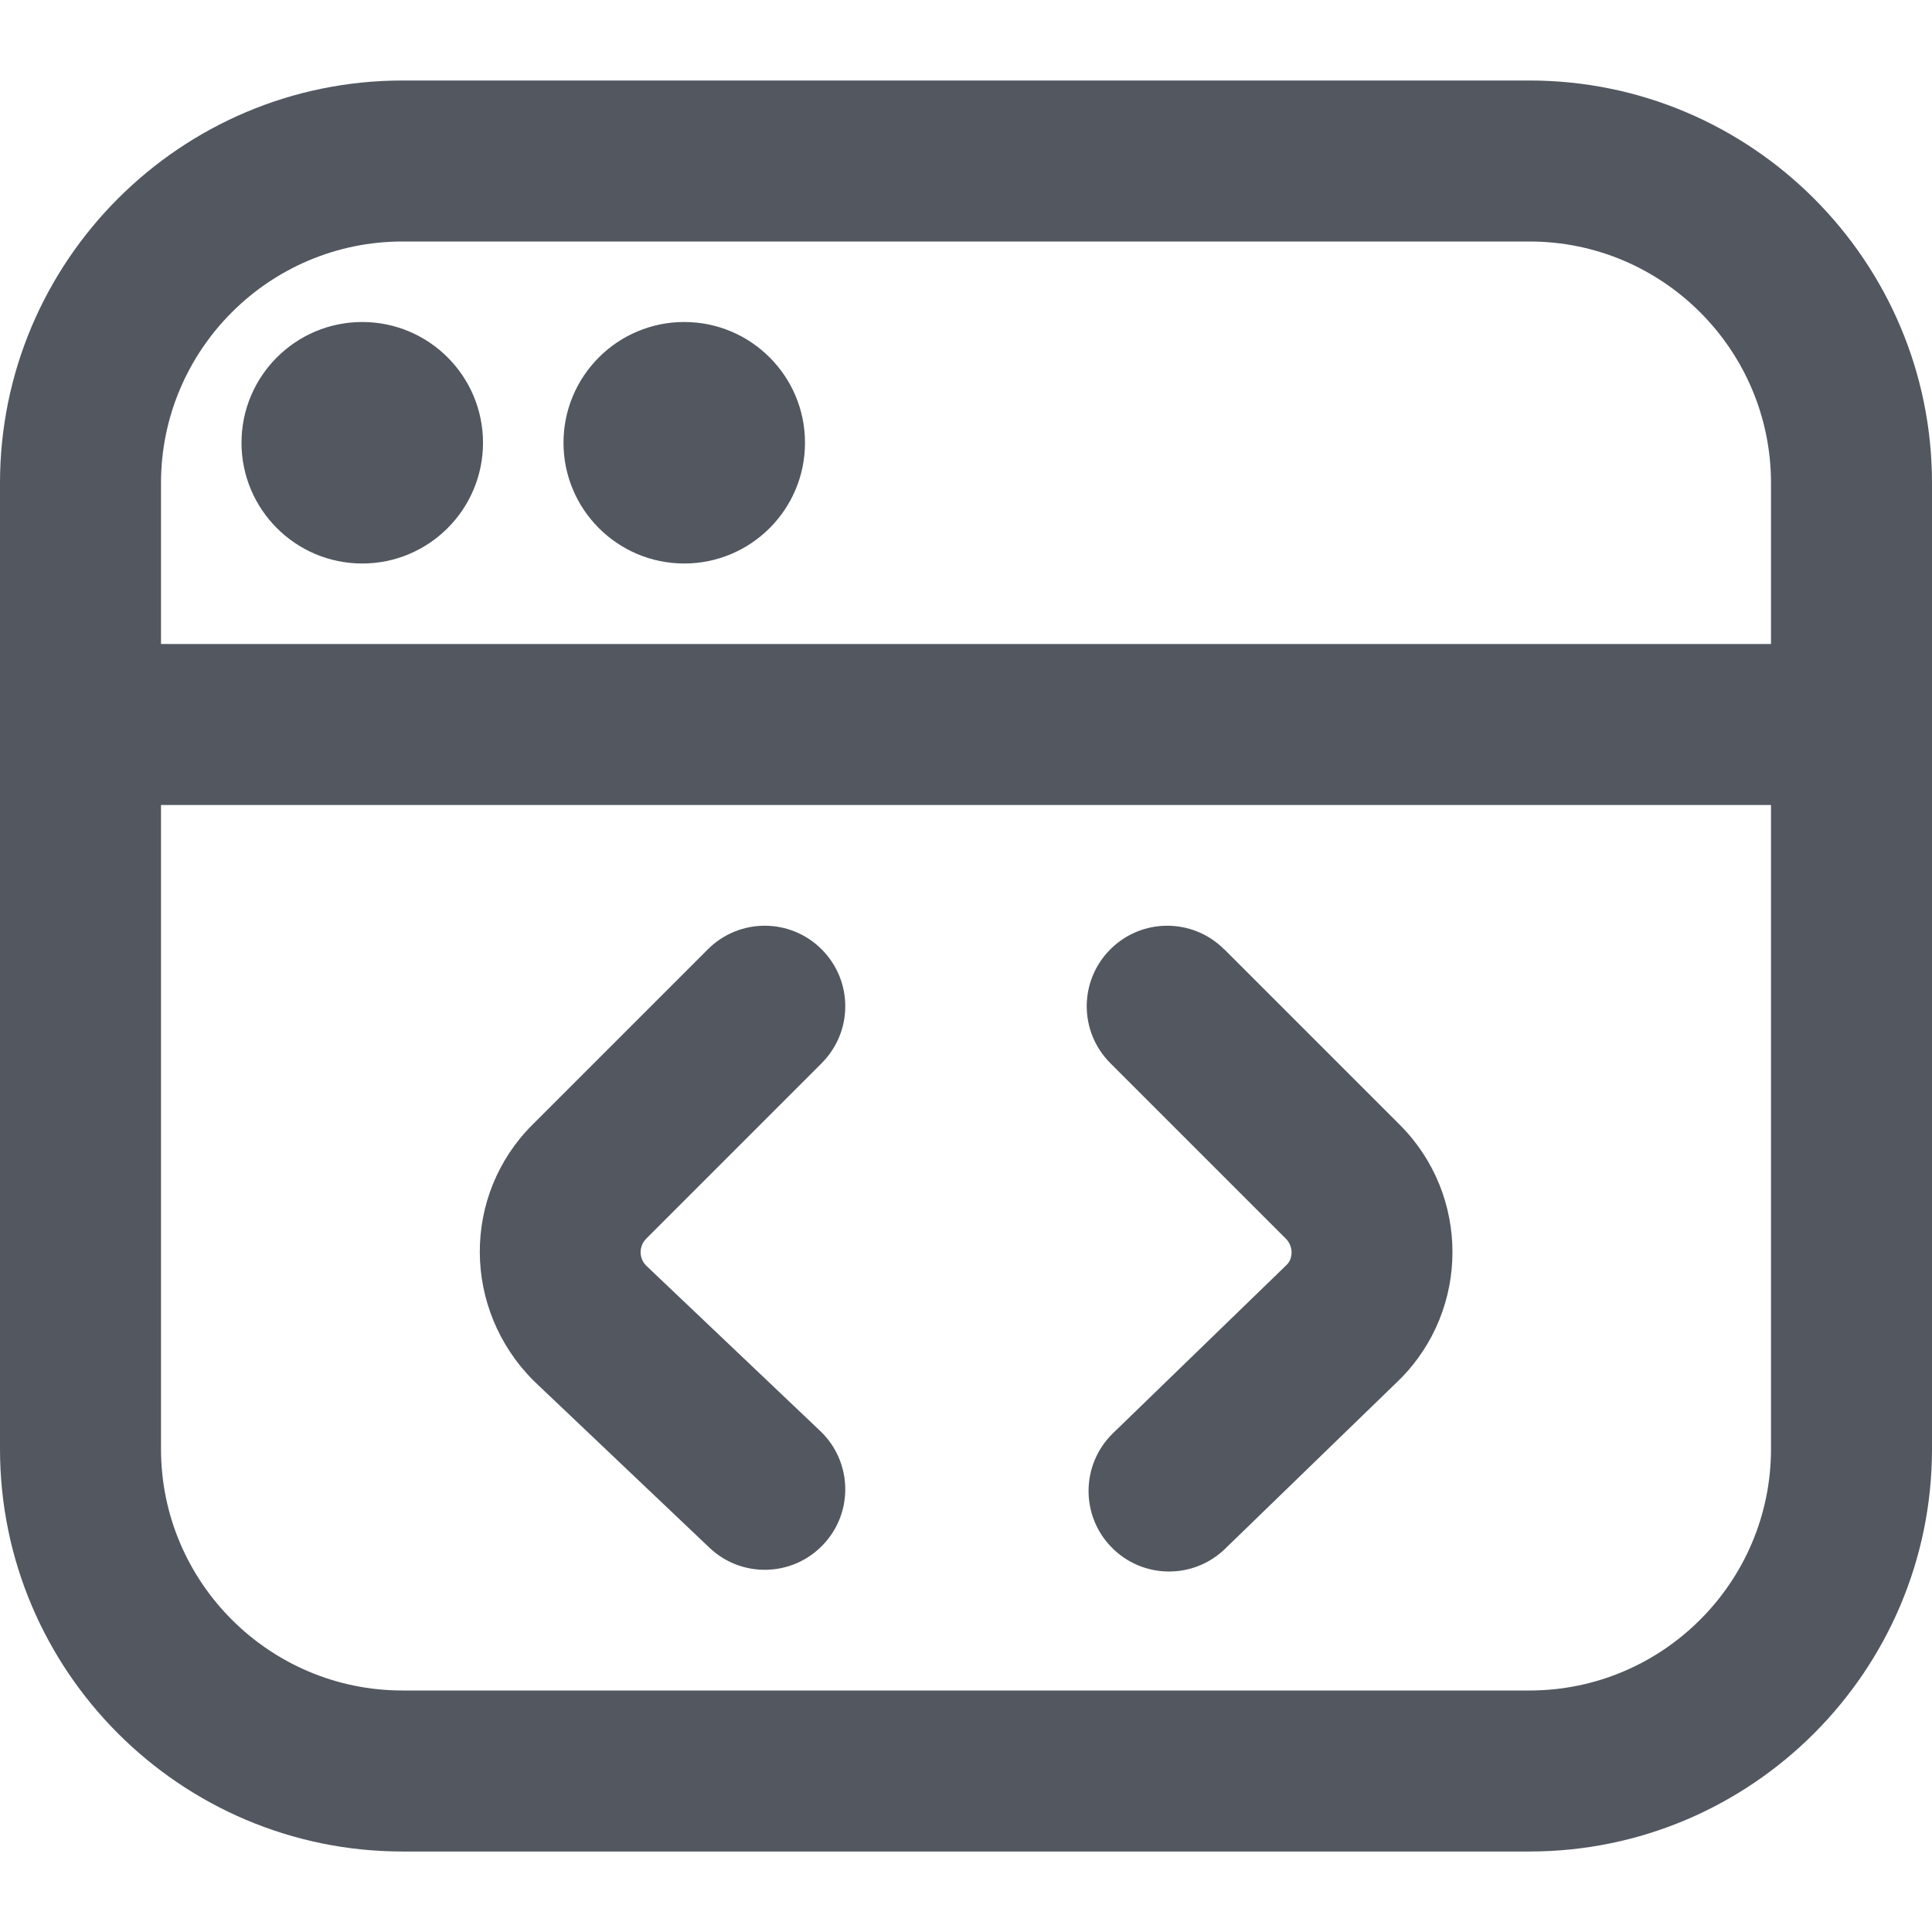 <svg width="512" height="512" viewBox="0 0 512 512" fill="none" xmlns="http://www.w3.org/2000/svg">
<path d="M64 117.333C64 99.669 78.336 85.334 96 85.334C113.664 85.334 128 99.669 128 117.333C128 134.997 113.664 149.333 96 149.333C78.336 149.333 64 134.997 64 117.333ZM181.333 149.333C198.997 149.333 213.333 134.997 213.333 117.333C213.333 99.669 198.997 85.334 181.333 85.334C163.669 85.334 149.333 99.669 149.333 117.333C149.333 134.997 163.669 149.333 181.333 149.333ZM512 128V384C512 442.816 464.149 490.667 405.333 490.667H106.667C47.851 490.667 0 442.816 0 384V128C0 69.184 47.851 21.334 106.667 21.334H405.333C464.149 21.334 512 69.184 512 128ZM42.667 128V170.667H469.333V128C469.333 92.715 440.619 64 405.333 64H106.667C71.381 64 42.667 92.715 42.667 128ZM469.333 384V213.334H42.667V384C42.667 419.286 71.381 448 106.667 448H405.333C440.619 448 469.333 419.286 469.333 384ZM217.749 281.749C226.091 273.408 226.091 259.926 217.749 251.584C209.408 243.243 195.925 243.243 187.584 251.584L141.056 298.112C122.453 316.715 122.453 346.965 141.461 365.952L187.989 410.134C196.501 418.262 210.027 417.92 218.133 409.365C226.261 400.832 225.899 387.328 217.365 379.221L171.243 335.403C169.28 333.44 169.28 330.24 171.243 328.277L217.771 281.749H217.749ZM324.416 251.584C316.075 243.243 302.592 243.243 294.251 251.584C285.909 259.926 285.909 273.408 294.251 281.749L340.779 328.277C342.741 330.24 342.741 333.44 341.013 335.168L294.955 379.819C286.507 388.011 286.293 401.536 294.507 409.984C302.72 418.454 316.224 418.646 324.672 410.432L370.965 365.547C389.568 346.944 389.568 316.693 370.965 298.091L324.437 251.563L324.416 251.584Z" fill="#525760"/>
</svg>
